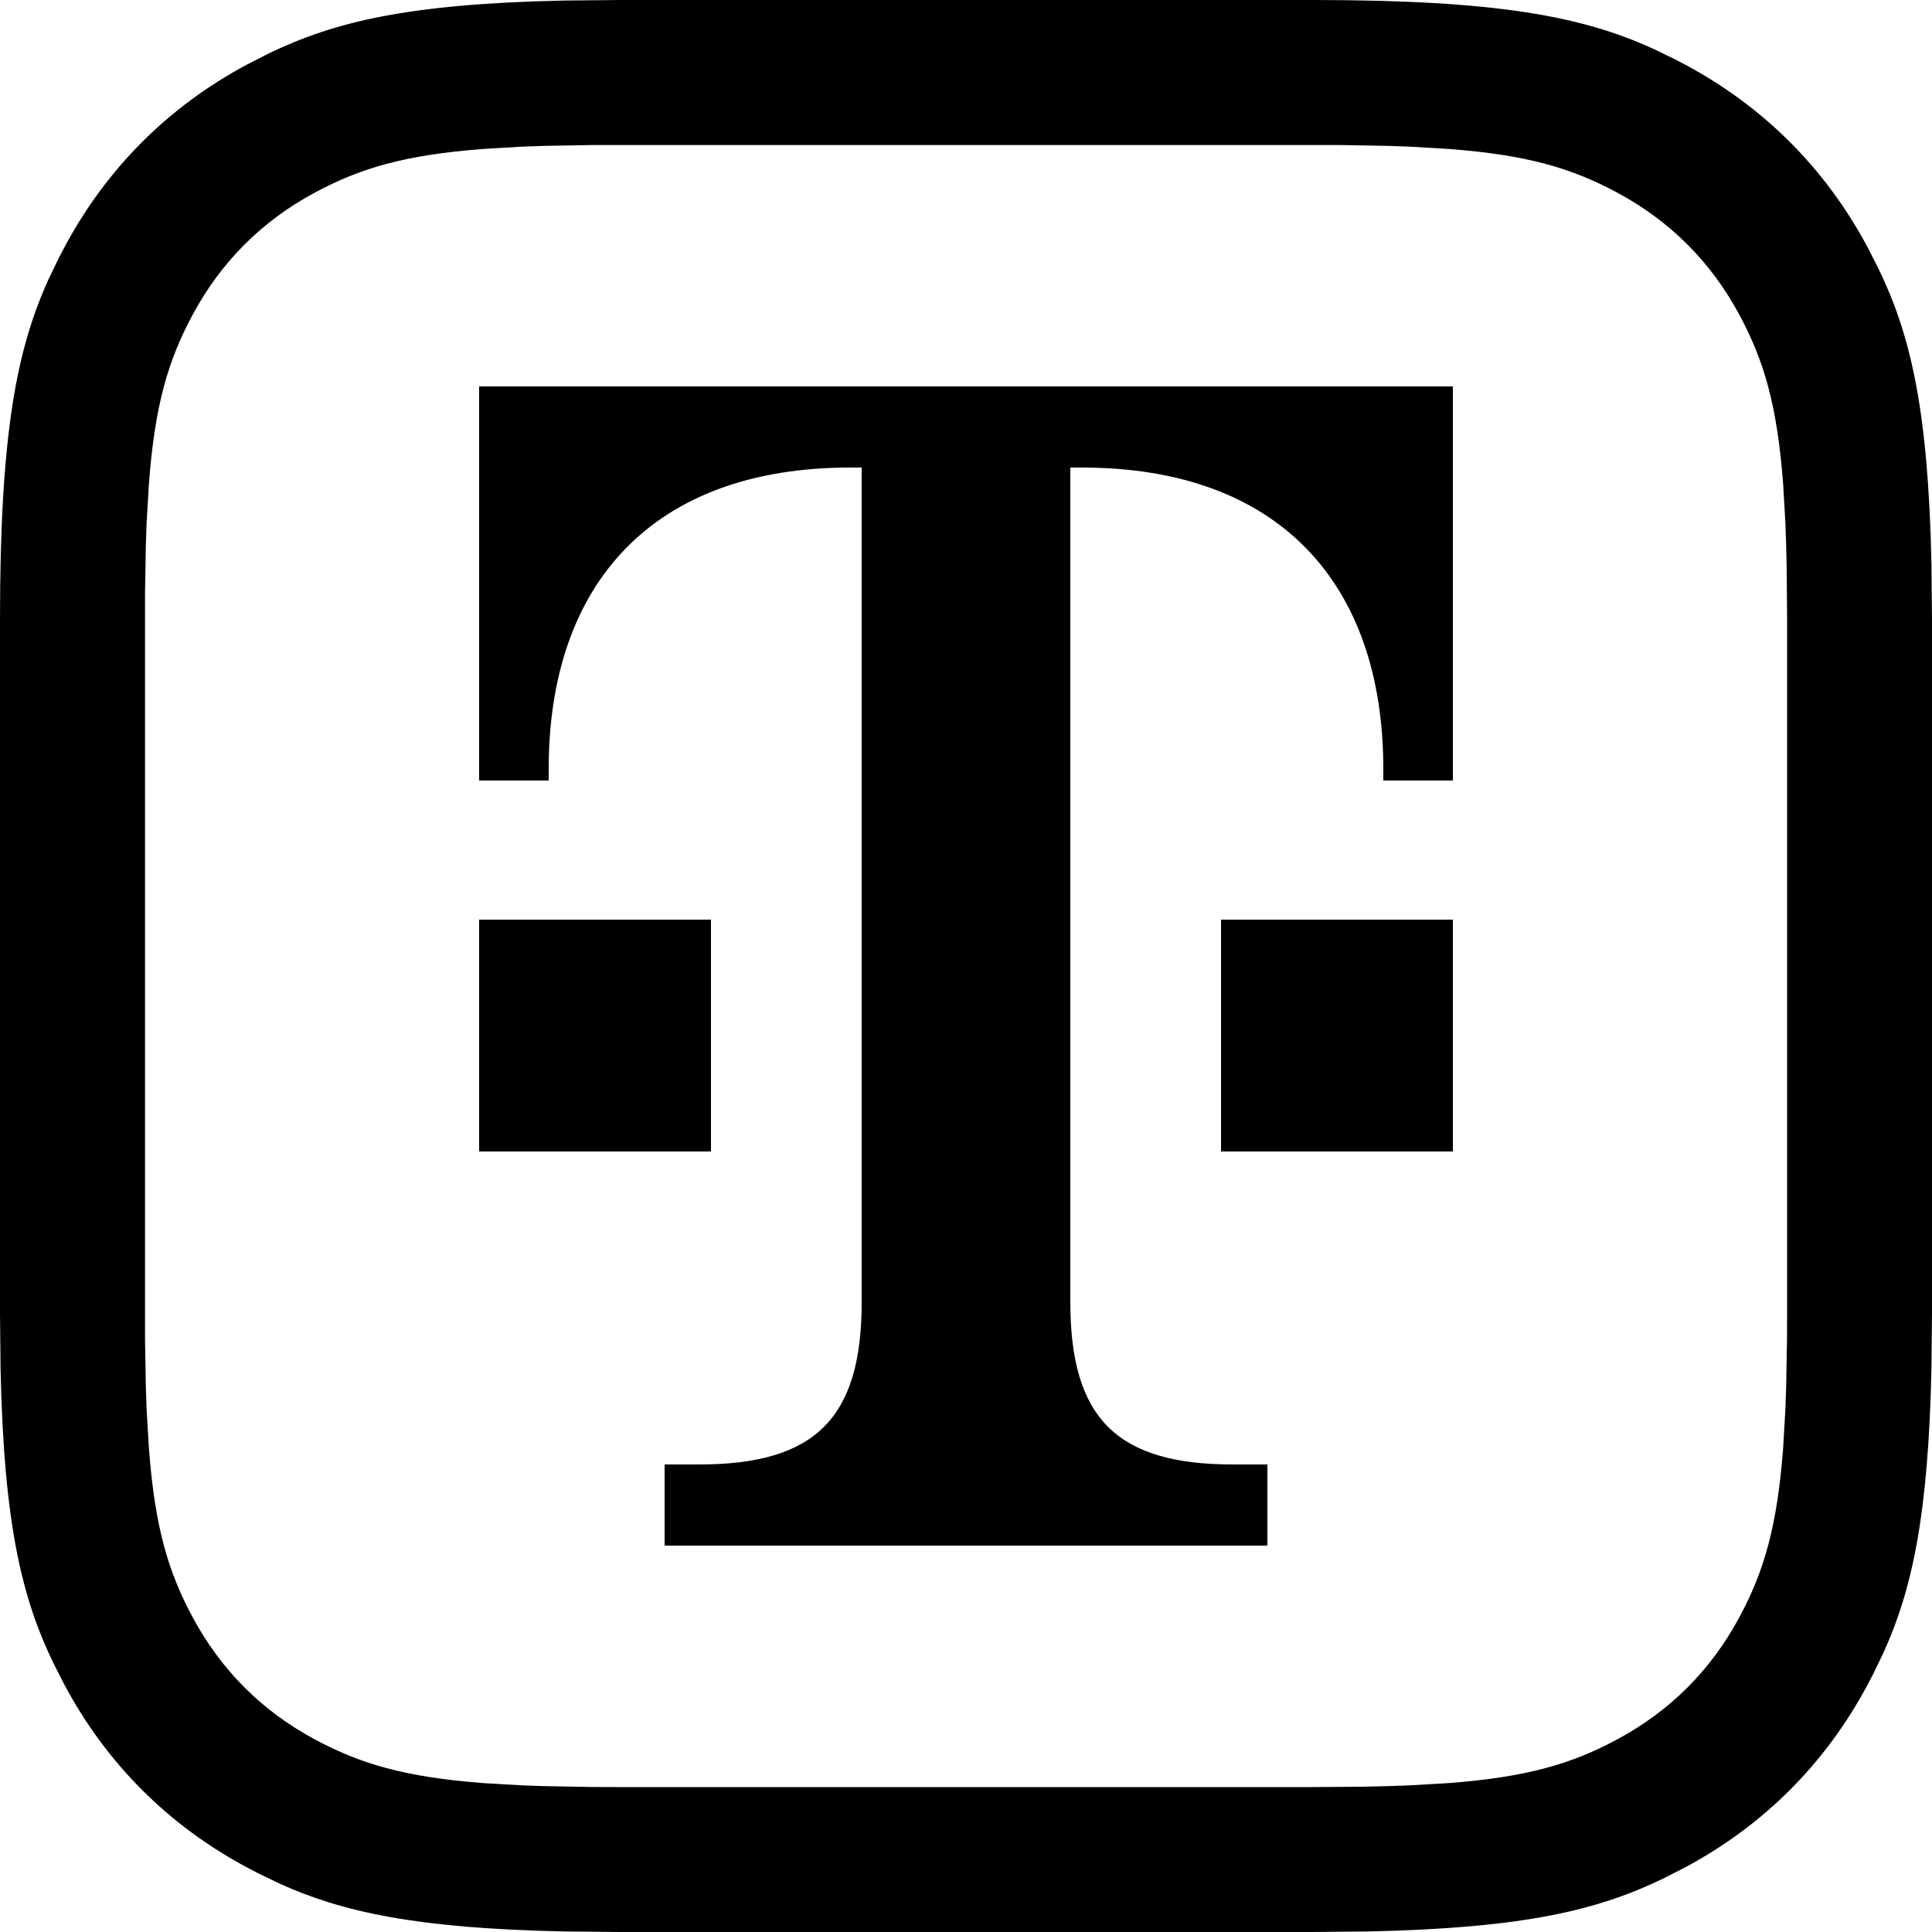 <svg width="46" height="46" viewBox="0 0 46 46" fill="none" xmlns="http://www.w3.org/2000/svg">
<path fill-rule="evenodd" clip-rule="evenodd" d="M13.423 0.013L14.742 0H31.258C35.685 0 37.675 0.398 39.343 1.152L39.861 1.402C39.947 1.446 40.032 1.49 40.117 1.536C41.991 2.538 43.462 4.009 44.464 5.883L44.726 6.396C45.476 7.95 45.908 9.692 45.987 13.423L46 14.742V31.258L45.987 32.577C45.912 36.1 45.523 37.851 44.848 39.343L44.598 39.861C44.554 39.947 44.51 40.032 44.464 40.117C43.462 41.991 41.991 43.462 40.117 44.464L39.604 44.726C38.05 45.476 36.307 45.908 32.577 45.987L31.258 46H14.742L13.423 45.987C9.9 45.912 8.149 45.523 6.657 44.848L6.139 44.598C6.053 44.554 5.968 44.51 5.883 44.464C4.009 43.462 2.538 41.991 1.536 40.117L1.274 39.604C0.524 38.05 0.092 36.307 0.013 32.577L0 31.258V14.742C0 10.315 0.398 8.325 1.152 6.657L1.402 6.139C1.446 6.053 1.49 5.968 1.536 5.883C2.538 4.009 4.009 2.538 5.883 1.536L6.396 1.274C7.95 0.524 9.692 0.092 13.423 0.013ZM31.892 3.453H14.108L12.962 3.473C12.784 3.478 12.611 3.484 12.445 3.491L11.512 3.546C9.627 3.689 8.579 4.007 7.51 4.578C6.237 5.259 5.259 6.237 4.578 7.51C4.007 8.579 3.689 9.627 3.546 11.512L3.491 12.445C3.484 12.611 3.478 12.784 3.473 12.962L3.453 14.108V31.892L3.473 33.038C3.478 33.217 3.484 33.389 3.491 33.555L3.546 34.488C3.689 36.373 4.007 37.421 4.578 38.49C5.259 39.763 6.237 40.741 7.51 41.422C8.579 41.993 9.627 42.311 11.512 42.455L12.445 42.509C12.611 42.516 12.784 42.522 12.962 42.527L14.108 42.548L14.742 42.55H31.258L32.485 42.54C32.867 42.533 33.222 42.523 33.555 42.509L34.488 42.455C36.373 42.311 37.421 41.993 38.49 41.422C39.763 40.741 40.741 39.763 41.422 38.49C41.993 37.421 42.311 36.373 42.455 34.488L42.509 33.555C42.516 33.389 42.522 33.217 42.527 33.038L42.548 31.892L42.55 31.258V14.742L42.54 13.515C42.533 13.134 42.523 12.778 42.509 12.445L42.455 11.512C42.311 9.627 41.993 8.579 41.422 7.51C40.741 6.237 39.763 5.259 38.49 4.578C37.421 4.007 36.373 3.689 34.488 3.546L33.555 3.491C33.389 3.484 33.217 3.478 33.038 3.473L31.892 3.453ZM11.408 27.416H16.928V21.896H11.408V27.416ZM11.408 18.584V9.2H34.592V18.584H32.936V18.308C32.936 13.892 30.452 11.132 25.76 11.132H25.484V31.004C25.484 33.764 26.588 34.868 29.348 34.868H30.176V36.8H15.824V34.868H16.652C19.412 34.868 20.516 33.764 20.516 31.004V11.132H20.24C15.548 11.132 13.064 13.892 13.064 18.308V18.584H11.408ZM34.592 27.416H29.072V21.896H34.592V27.416Z" fill="black"/>
</svg>

